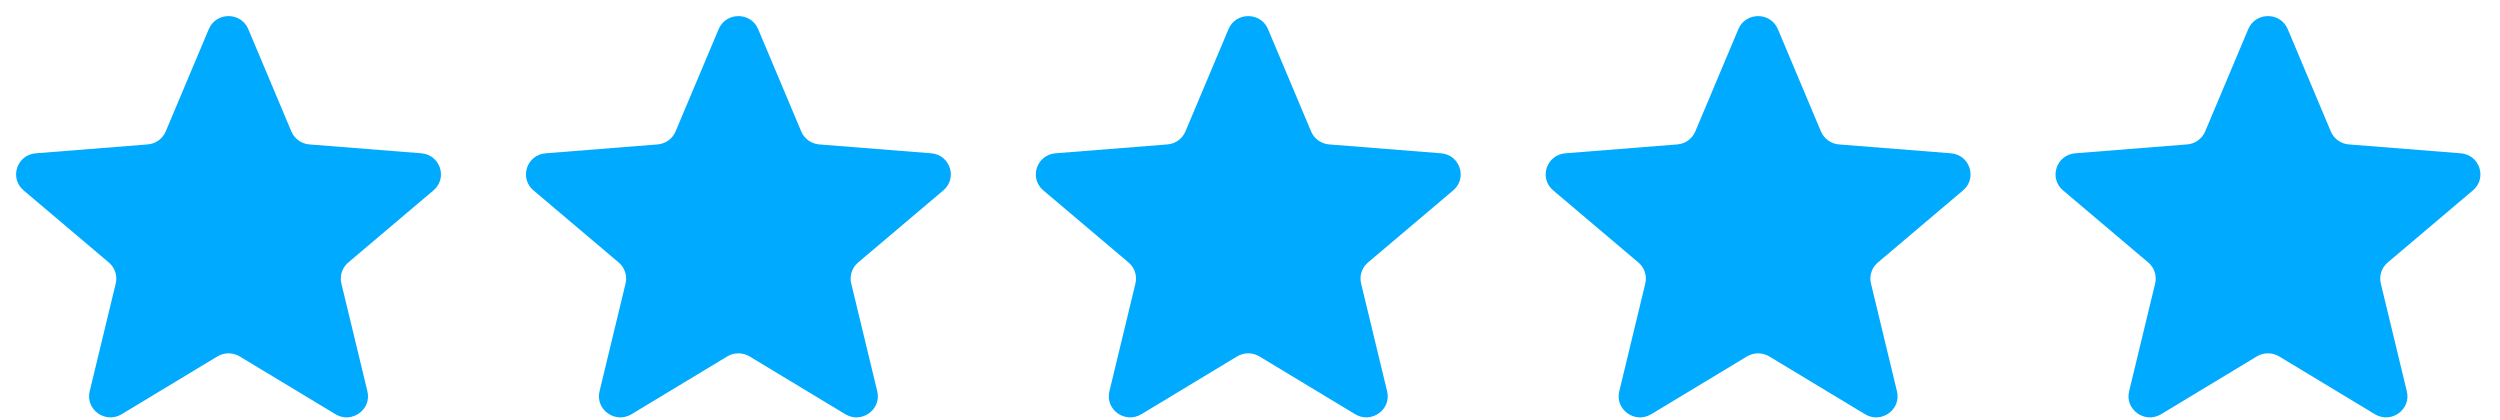 <svg xmlns="http://www.w3.org/2000/svg" width="113" height="19" viewBox="0 0 113 19" fill="none"><g clip-path="url(#clip0_159_214)"><path d="M9.438 1.316C9.768 0.532 10.892 0.532 11.222 1.316L13.17 5.943C13.31 6.274 13.624 6.499 13.985 6.528L19.042 6.929C19.899 6.996 20.246 8.053 19.593 8.605L15.741 11.865C15.466 12.098 15.345 12.464 15.43 12.812L16.607 17.687C16.806 18.512 15.896 19.165 15.163 18.723L10.834 16.11C10.524 15.924 10.136 15.924 9.826 16.11L5.497 18.723C4.764 19.165 3.854 18.512 4.054 17.687L5.231 12.812C5.315 12.464 5.195 12.098 4.919 11.865L1.067 8.605C0.414 8.053 0.761 6.996 1.618 6.929L6.675 6.528C7.036 6.499 7.351 6.274 7.49 5.943L9.438 1.316Z" fill="#00AAFF"></path><path d="M32.484 1.316C32.814 0.532 33.938 0.532 34.268 1.316L36.216 5.943C36.355 6.274 36.67 6.499 37.031 6.528L42.088 6.929C42.944 6.996 43.292 8.053 42.639 8.605L38.786 11.865C38.511 12.098 38.391 12.464 38.475 12.812L39.652 17.687C39.852 18.512 38.942 19.165 38.209 18.723L33.88 16.11C33.57 15.924 33.181 15.924 32.872 16.11L28.543 18.723C27.809 19.165 26.9 18.512 27.099 17.687L28.276 12.812C28.36 12.464 28.24 12.098 27.965 11.865L24.112 8.605C23.46 8.053 23.807 6.996 24.664 6.929L29.721 6.528C30.082 6.499 30.396 6.274 30.535 5.943L32.484 1.316Z" fill="#00AAFF"></path><path d="M55.529 1.316C55.859 0.532 56.984 0.532 57.314 1.316L59.262 5.943C59.401 6.274 59.716 6.499 60.077 6.528L65.133 6.929C65.99 6.996 66.338 8.053 65.685 8.605L61.832 11.865C61.557 12.098 61.437 12.464 61.521 12.812L62.698 17.687C62.897 18.512 61.988 19.165 61.254 18.723L56.925 16.11C56.616 15.924 56.227 15.924 55.918 16.11L51.589 18.723C50.855 19.165 49.946 18.512 50.145 17.687L51.322 12.812C51.406 12.464 51.286 12.098 51.011 11.865L47.158 8.605C46.505 8.053 46.853 6.996 47.709 6.929L52.766 6.528C53.127 6.499 53.442 6.274 53.581 5.943L55.529 1.316Z" fill="#00AAFF"></path><path d="M78.575 1.316C78.905 0.532 80.029 0.532 80.359 1.316L82.307 5.943C82.447 6.274 82.761 6.5 83.122 6.528L88.179 6.929C89.036 6.997 89.383 8.053 88.73 8.605L84.878 11.866C84.603 12.098 84.482 12.464 84.567 12.812L85.743 17.687C85.943 18.513 85.034 19.166 84.3 18.723L79.971 16.111C79.662 15.924 79.273 15.924 78.963 16.111L74.634 18.723C73.901 19.166 72.991 18.513 73.191 17.687L74.368 12.812C74.452 12.464 74.332 12.098 74.056 11.866L70.204 8.605C69.551 8.053 69.898 6.997 70.755 6.929L75.812 6.528C76.173 6.5 76.488 6.274 76.627 5.943L78.575 1.316Z" fill="#00AAFF"></path><path d="M101.621 1.316C101.951 0.532 103.075 0.532 103.405 1.316L105.353 5.943C105.492 6.274 105.807 6.499 106.168 6.528L111.225 6.929C112.082 6.996 112.429 8.053 111.776 8.605L107.924 11.865C107.648 12.098 107.528 12.464 107.612 12.812L108.789 17.687C108.989 18.512 108.079 19.165 107.346 18.723L103.017 16.11C102.707 15.924 102.318 15.924 102.009 16.11L97.68 18.723C96.947 19.165 96.037 18.512 96.236 17.687L97.413 12.812C97.498 12.464 97.377 12.098 97.102 11.865L93.249 8.605C92.597 8.053 92.944 6.996 93.801 6.929L98.858 6.528C99.219 6.499 99.533 6.274 99.673 5.943L101.621 1.316Z" fill="#00AAFF"></path></g><defs><clipPath id="clip0_159_214"><rect width="111.388" height="18.138" fill="white" transform="translate(0.728 0.728)"></rect></clipPath></defs></svg>
